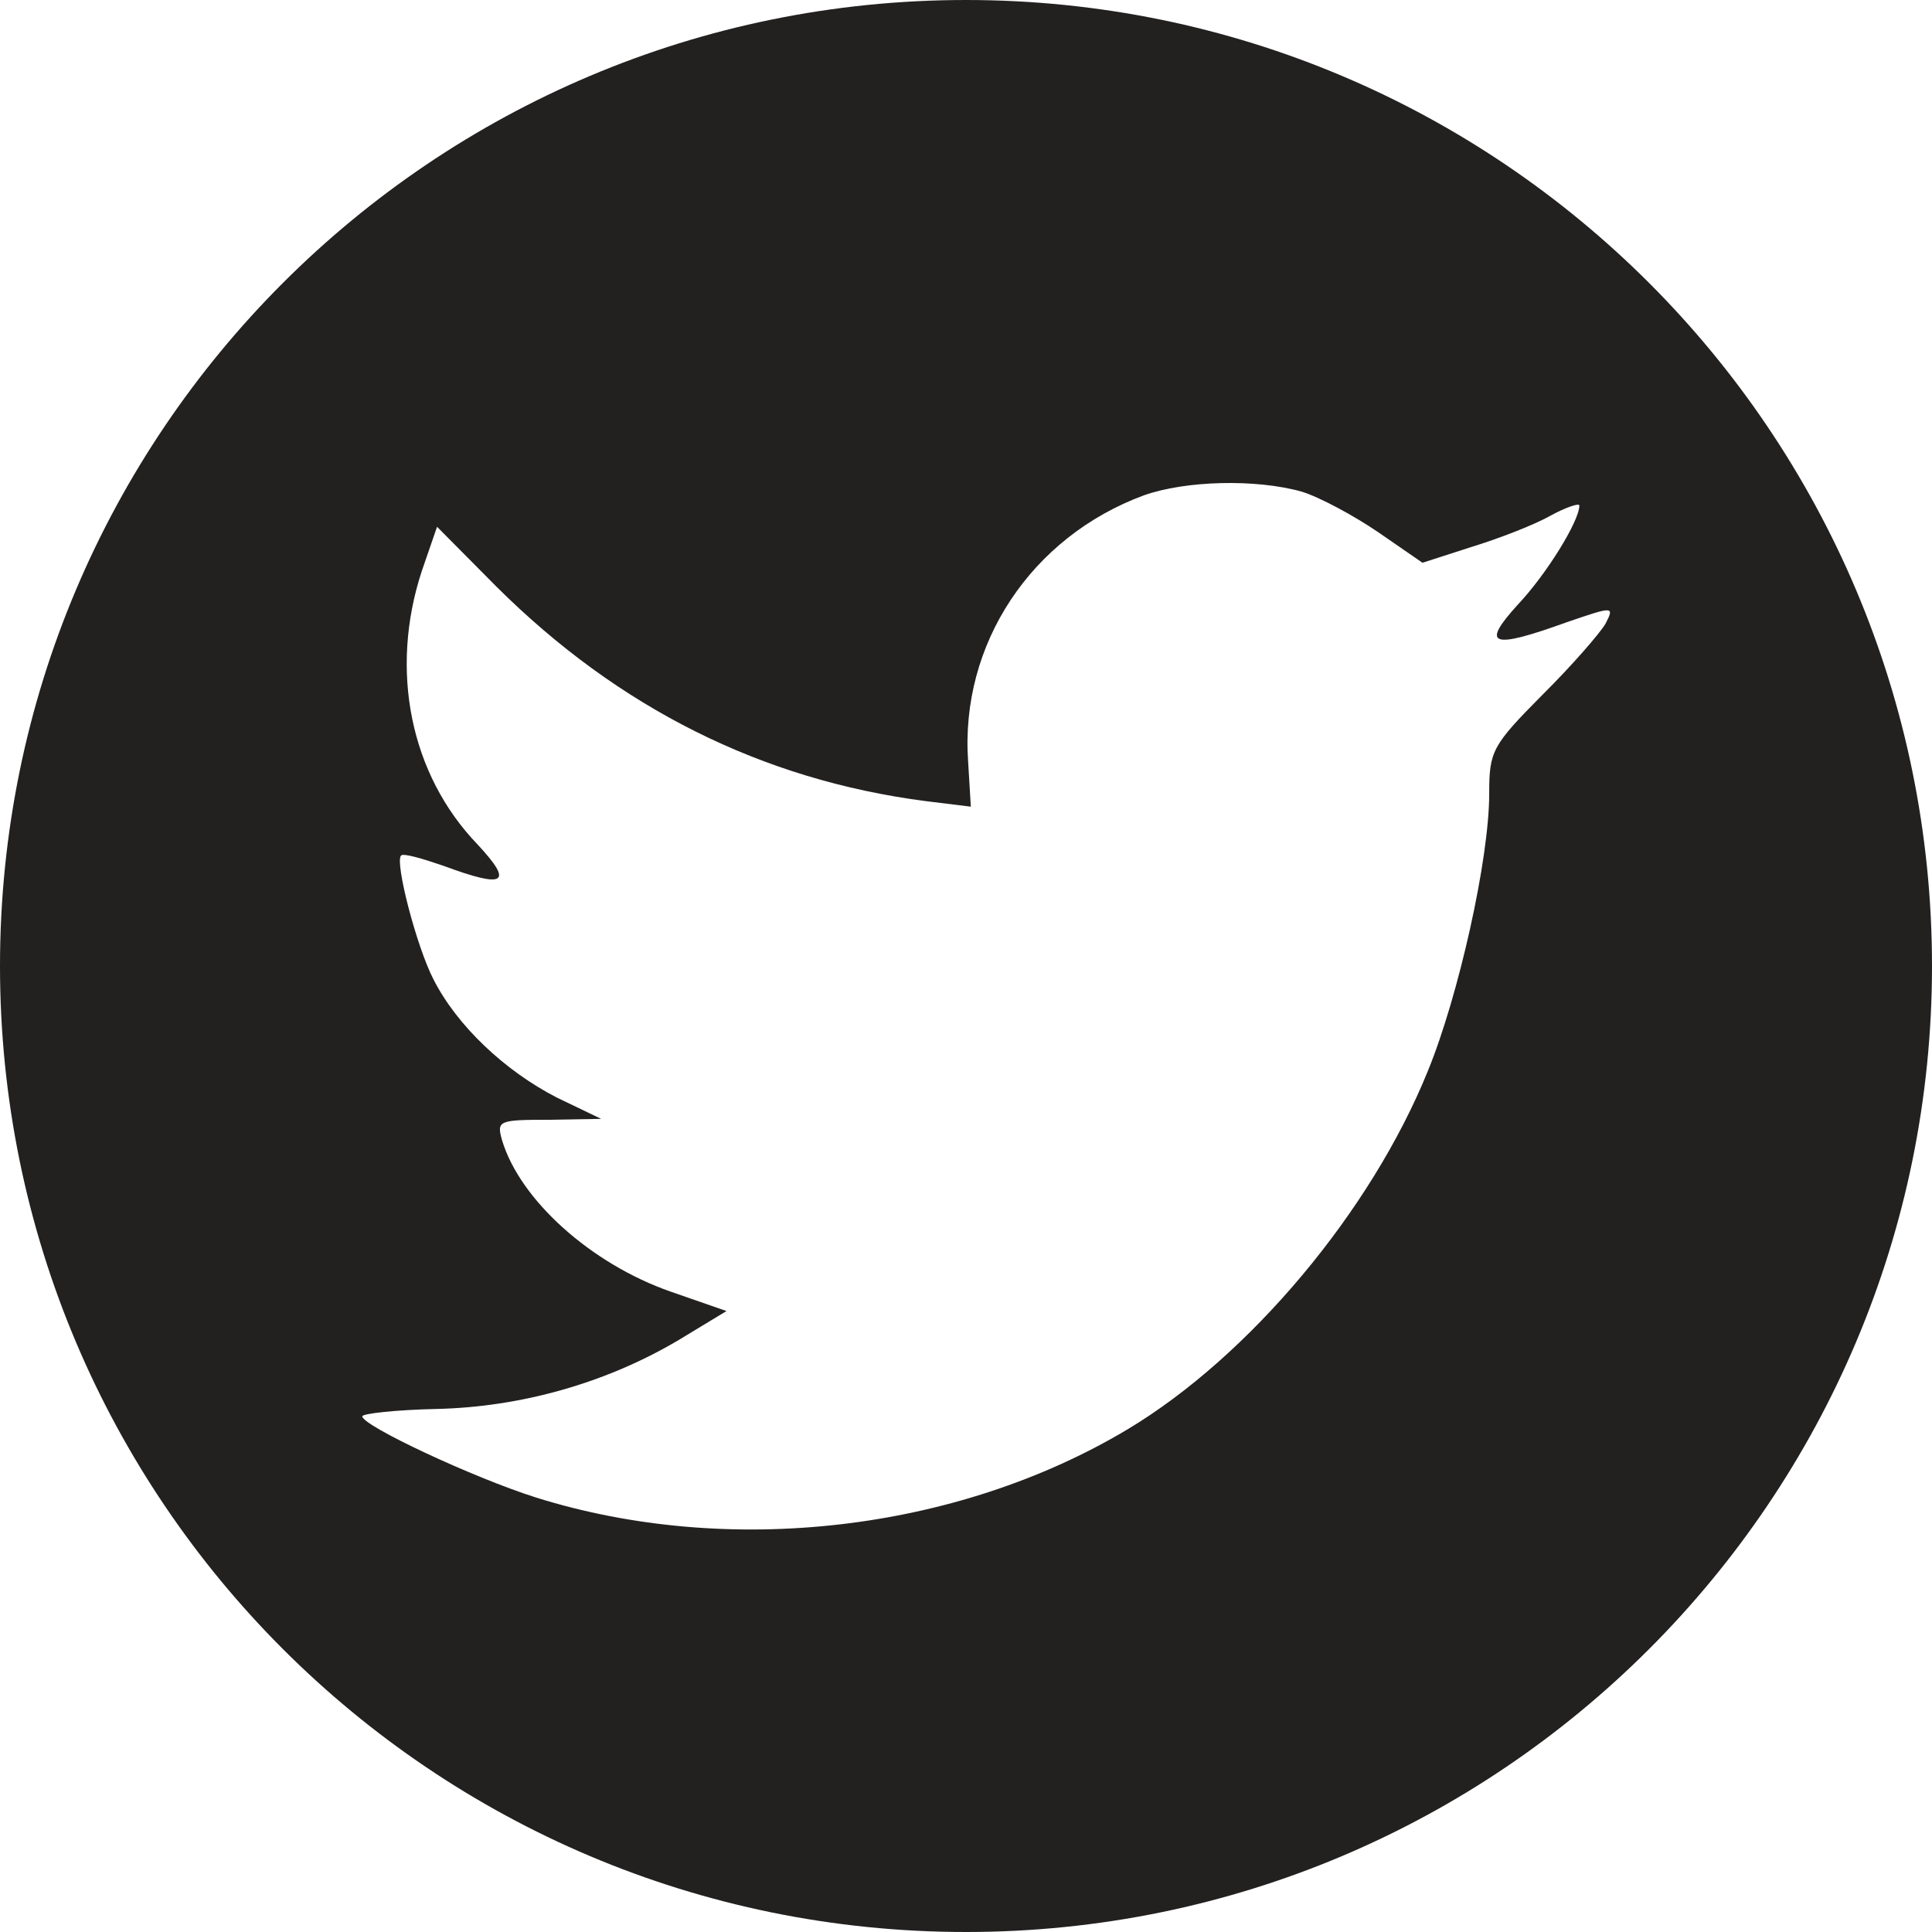 <svg width="32" height="32" viewBox="0 0 32 32" fill="none" xmlns="http://www.w3.org/2000/svg">
<path fill-rule="evenodd" clip-rule="evenodd" d="M16 0C7.163 0 0 7.163 0 16C0 24.837 7.163 32 16 32C24.837 32 32 24.837 32 16C32 7.163 24.837 0 16 0ZM16.08 13.361L16.035 12.611C15.9 10.668 17.08 8.893 18.947 8.204C19.634 7.96 20.798 7.929 21.56 8.143C21.859 8.235 22.426 8.541 22.829 8.816L23.561 9.321L24.367 9.061C24.815 8.924 25.413 8.694 25.681 8.541C25.935 8.403 26.159 8.327 26.159 8.373C26.159 8.633 25.607 9.52 25.144 10.01C24.517 10.698 24.696 10.76 25.965 10.301C26.727 10.04 26.742 10.04 26.592 10.331C26.503 10.484 26.04 11.02 25.547 11.509C24.711 12.351 24.666 12.443 24.666 13.146C24.666 14.233 24.158 16.497 23.651 17.736C22.71 20.062 20.694 22.464 18.678 23.673C15.841 25.371 12.063 25.8 8.882 24.805C7.822 24.469 6 23.612 6 23.459C6 23.413 6.553 23.352 7.224 23.337C8.628 23.306 10.032 22.908 11.226 22.204L12.033 21.715L11.107 21.393C9.793 20.934 8.613 19.879 8.315 18.884C8.225 18.563 8.255 18.547 9.091 18.547L9.957 18.532L9.225 18.18C8.359 17.736 7.568 16.987 7.18 16.222C6.896 15.671 6.538 14.279 6.642 14.172C6.672 14.126 6.986 14.217 7.344 14.34C8.374 14.722 8.509 14.631 7.911 13.988C6.791 12.825 6.448 11.096 6.986 9.459L7.239 8.725L8.225 9.719C10.241 11.723 12.615 12.917 15.333 13.269L16.08 13.361Z" fill="#232020"/>
</svg>
